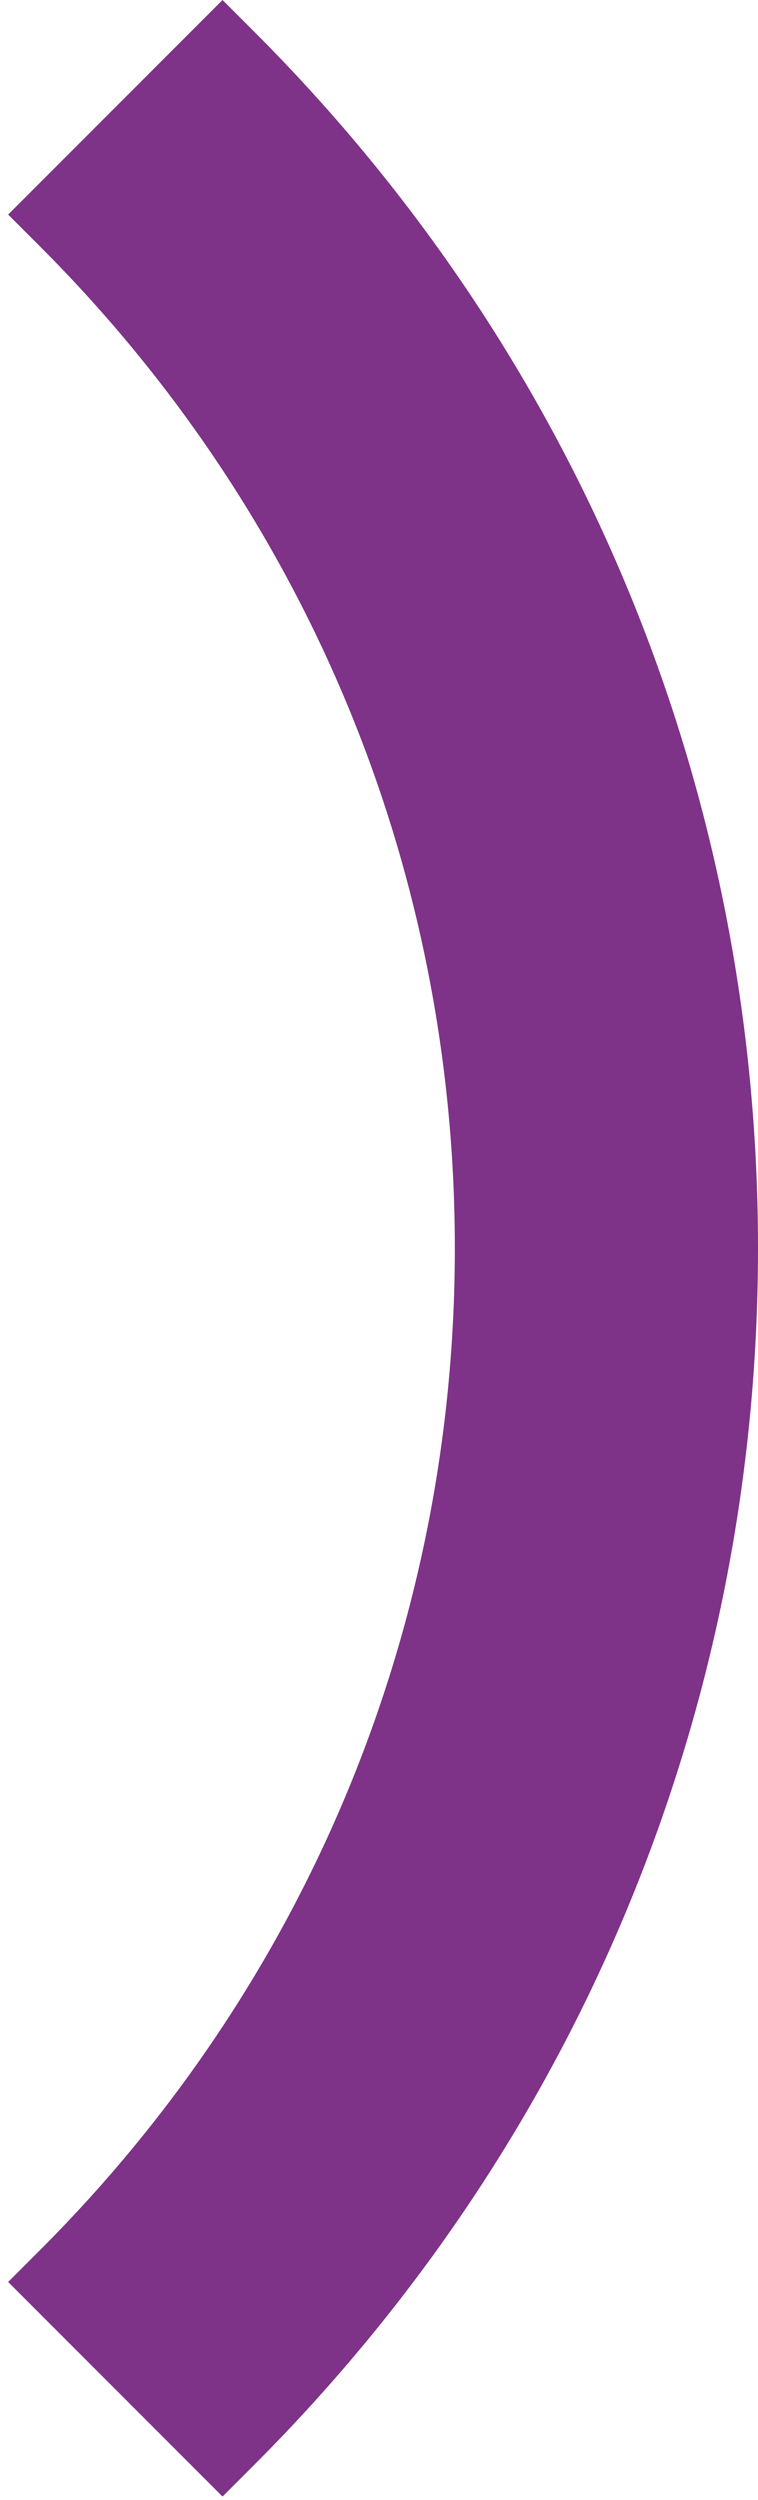 <svg width="68" height="224" viewBox="0 0 68 224" fill="none" xmlns="http://www.w3.org/2000/svg">
<path d="M22.847 2.882L19.964 0L0.731 19.224L3.614 22.105C27.593 46.072 40.803 77.94 40.803 111.841C40.803 145.742 27.599 177.61 3.614 201.577L0.731 204.458L19.964 223.682L22.847 220.8C51.966 191.695 68 152.998 68 111.841C68 70.683 51.966 31.986 22.847 2.882Z" fill="#7E3288"/>
</svg>
